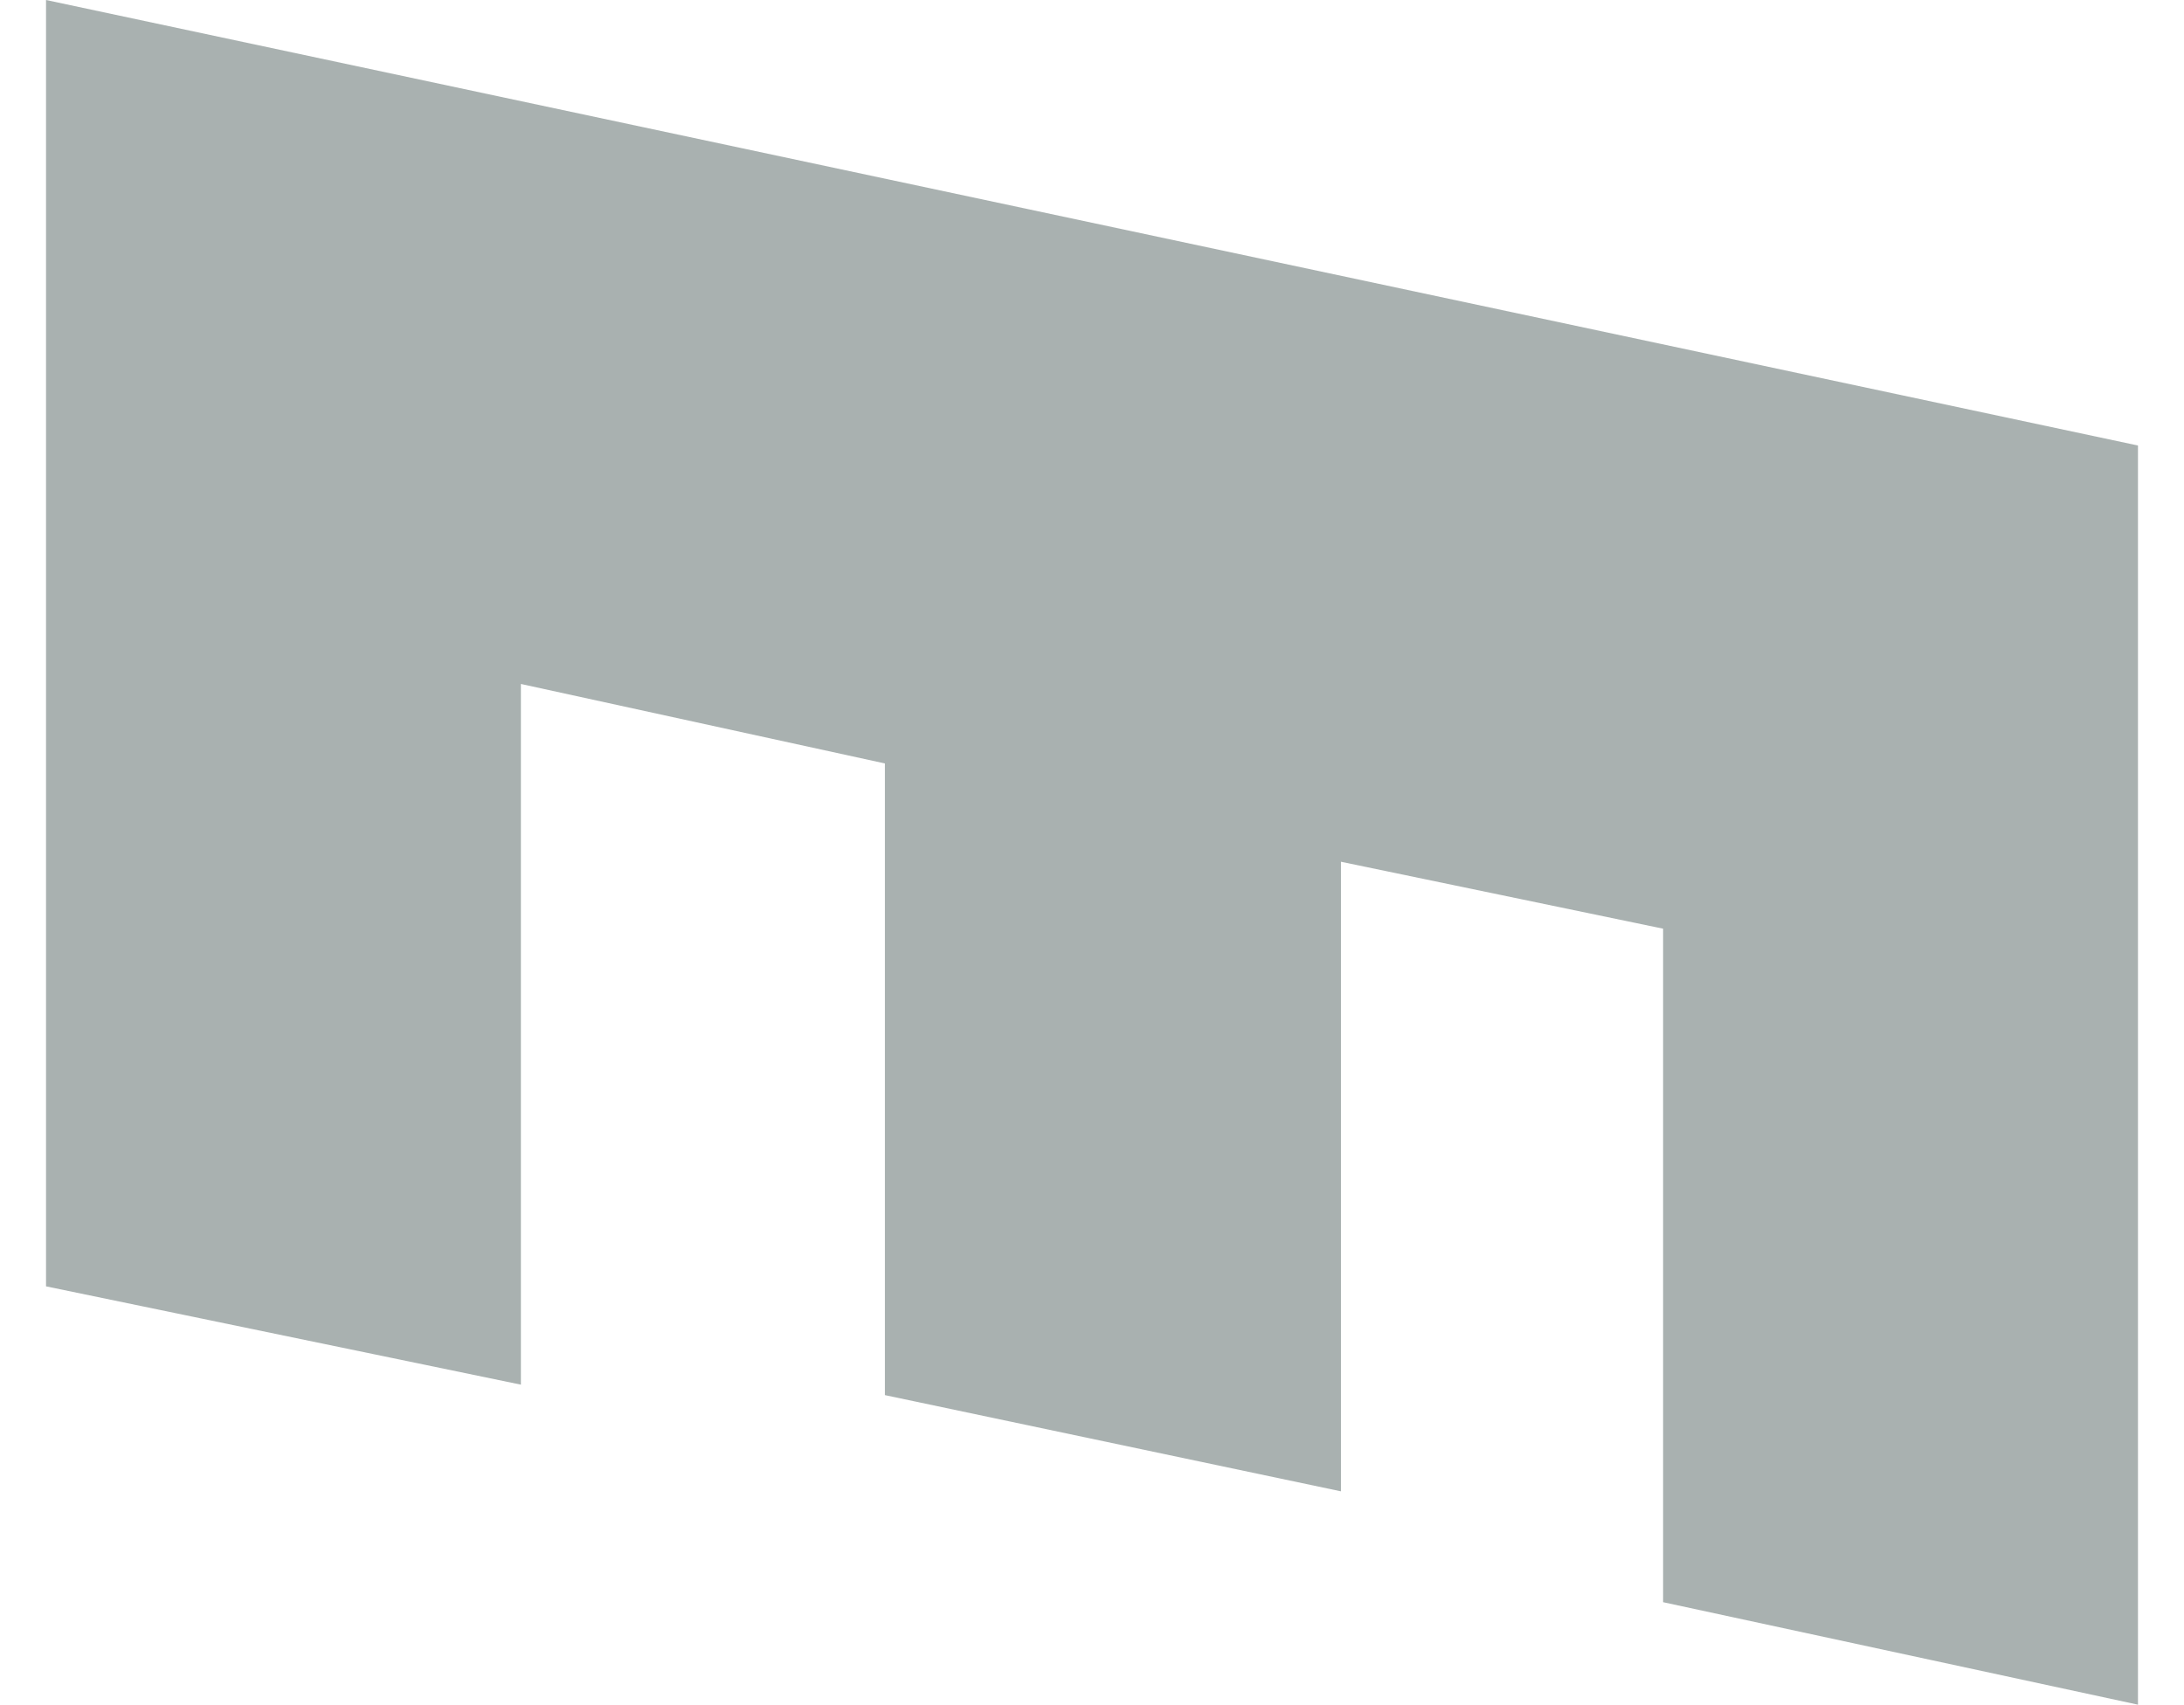 <?xml version="1.0" encoding="utf-8"?>
<!-- Generator: Adobe Illustrator 26.5.0, SVG Export Plug-In . SVG Version: 6.00 Build 0)  -->
<svg version="1.1" id="レイヤー_1" xmlns="http://www.w3.org/2000/svg" xmlns:xlink="http://www.w3.org/1999/xlink" x="0px"
	 y="0px" viewBox="0 0 104.4 81.5" style="enable-background:new 0 0 104.4 81.5;" xml:space="preserve">
<style type="text/css">
	.st0{fill:#A9B1B0;}
</style>
<g>
	<g>
		<path class="st0" d="M104.2-224.7v22.7L0.3-255.2v-22.7L104.2-224.7z"/>
		<path class="st0" d="M102.2,21.3v60.2l-22.7-4.9V44.4l-15.4-3.2v30.1l-21.8-4.6V36.5l-17.4-3.8v33.5L2.2,61.5V0L102.2,21.3z"/>
		<path class="st0" d="M102.2,214.8v40.3c0,12.5-4.9,19.5-13,22.3c-7.8,2.7-13.2,2.5-37-2.5c-21.8-4.6-50-11.5-50-40.6v-40.7
			L102.2,214.8z M22.4,225.9v5.7c0,7,7.7,9.7,15.3,11.3l29.1,6.2c10.1,2.1,15.3,2.1,15.3-6.6v-4.1L22.4,225.9z"/>
	</g>
</g>
</svg>
